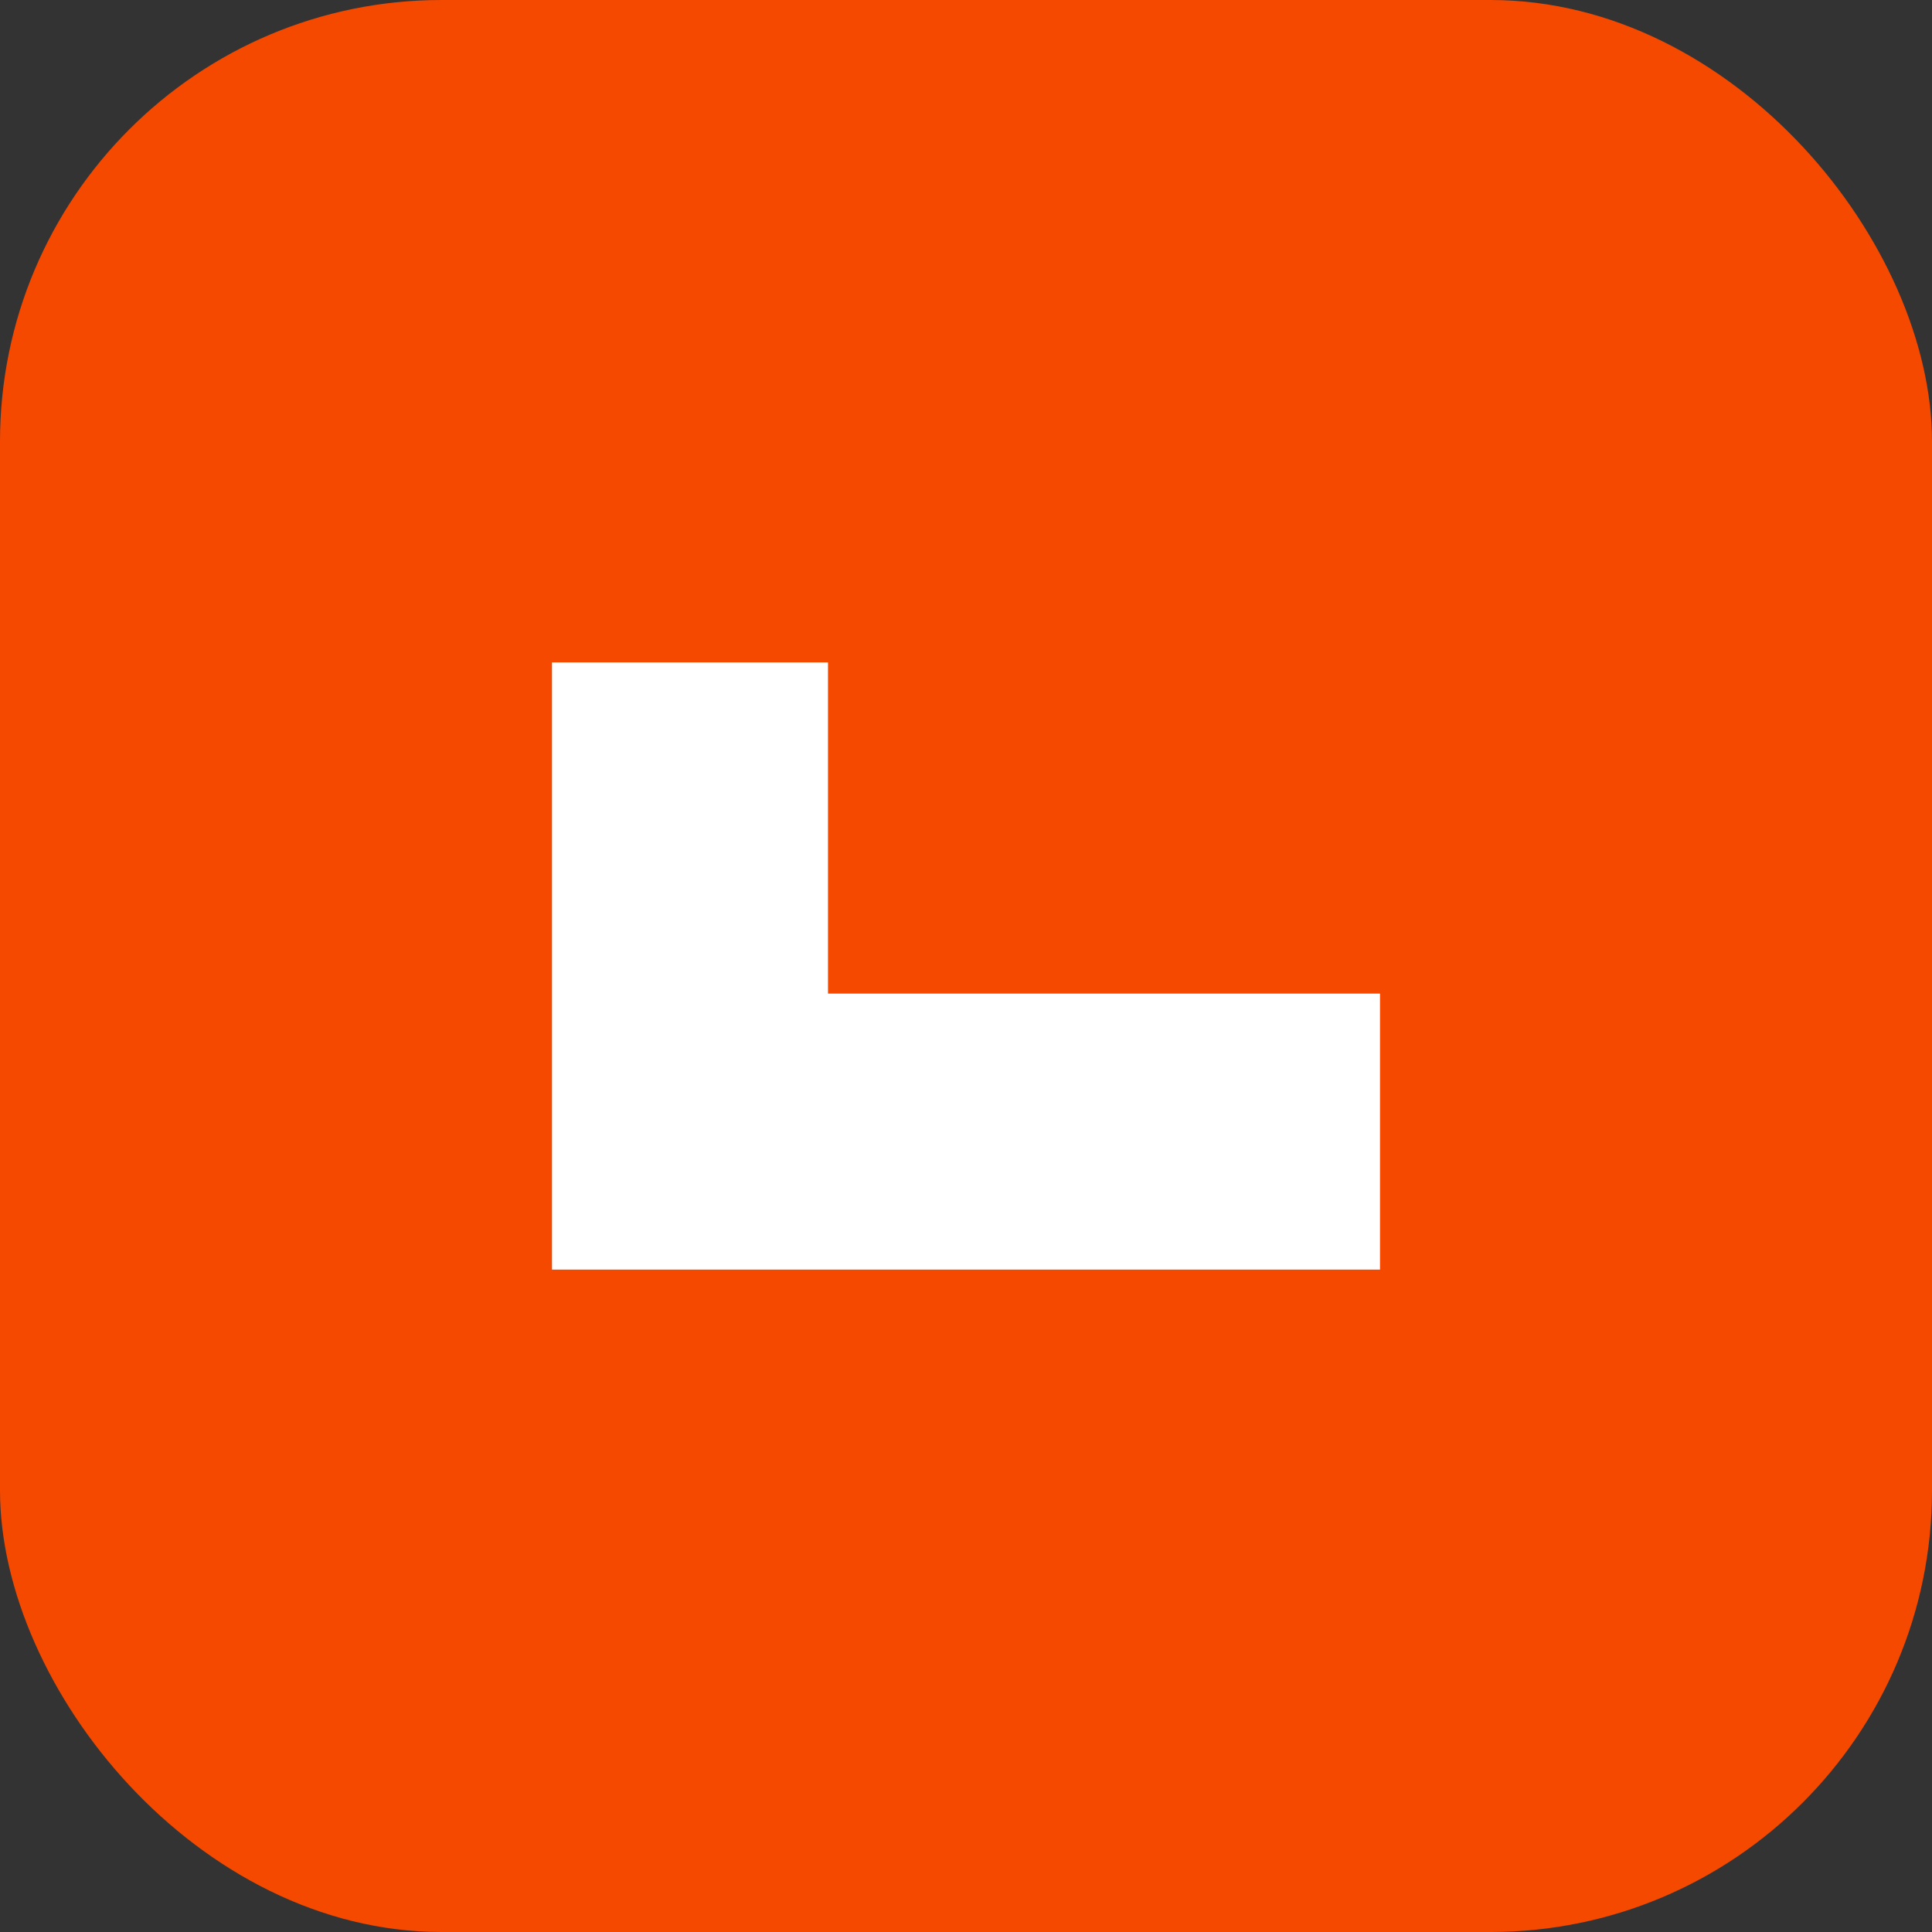<svg width="35" height="35" viewBox="0 0 35 35" xmlns="http://www.w3.org/2000/svg">
   <rect x="0" y="0" width="35" height="35" fill="#333333" stroke="none"/>
   <rect x="0" y="0" width="35" height="35" rx="8" ry="8" fill="#f54900" />
   <path d="M10 12 L10 23 L25 23 L25 18 L15 18 L15 12 Z" fill="white"/>
</svg> 